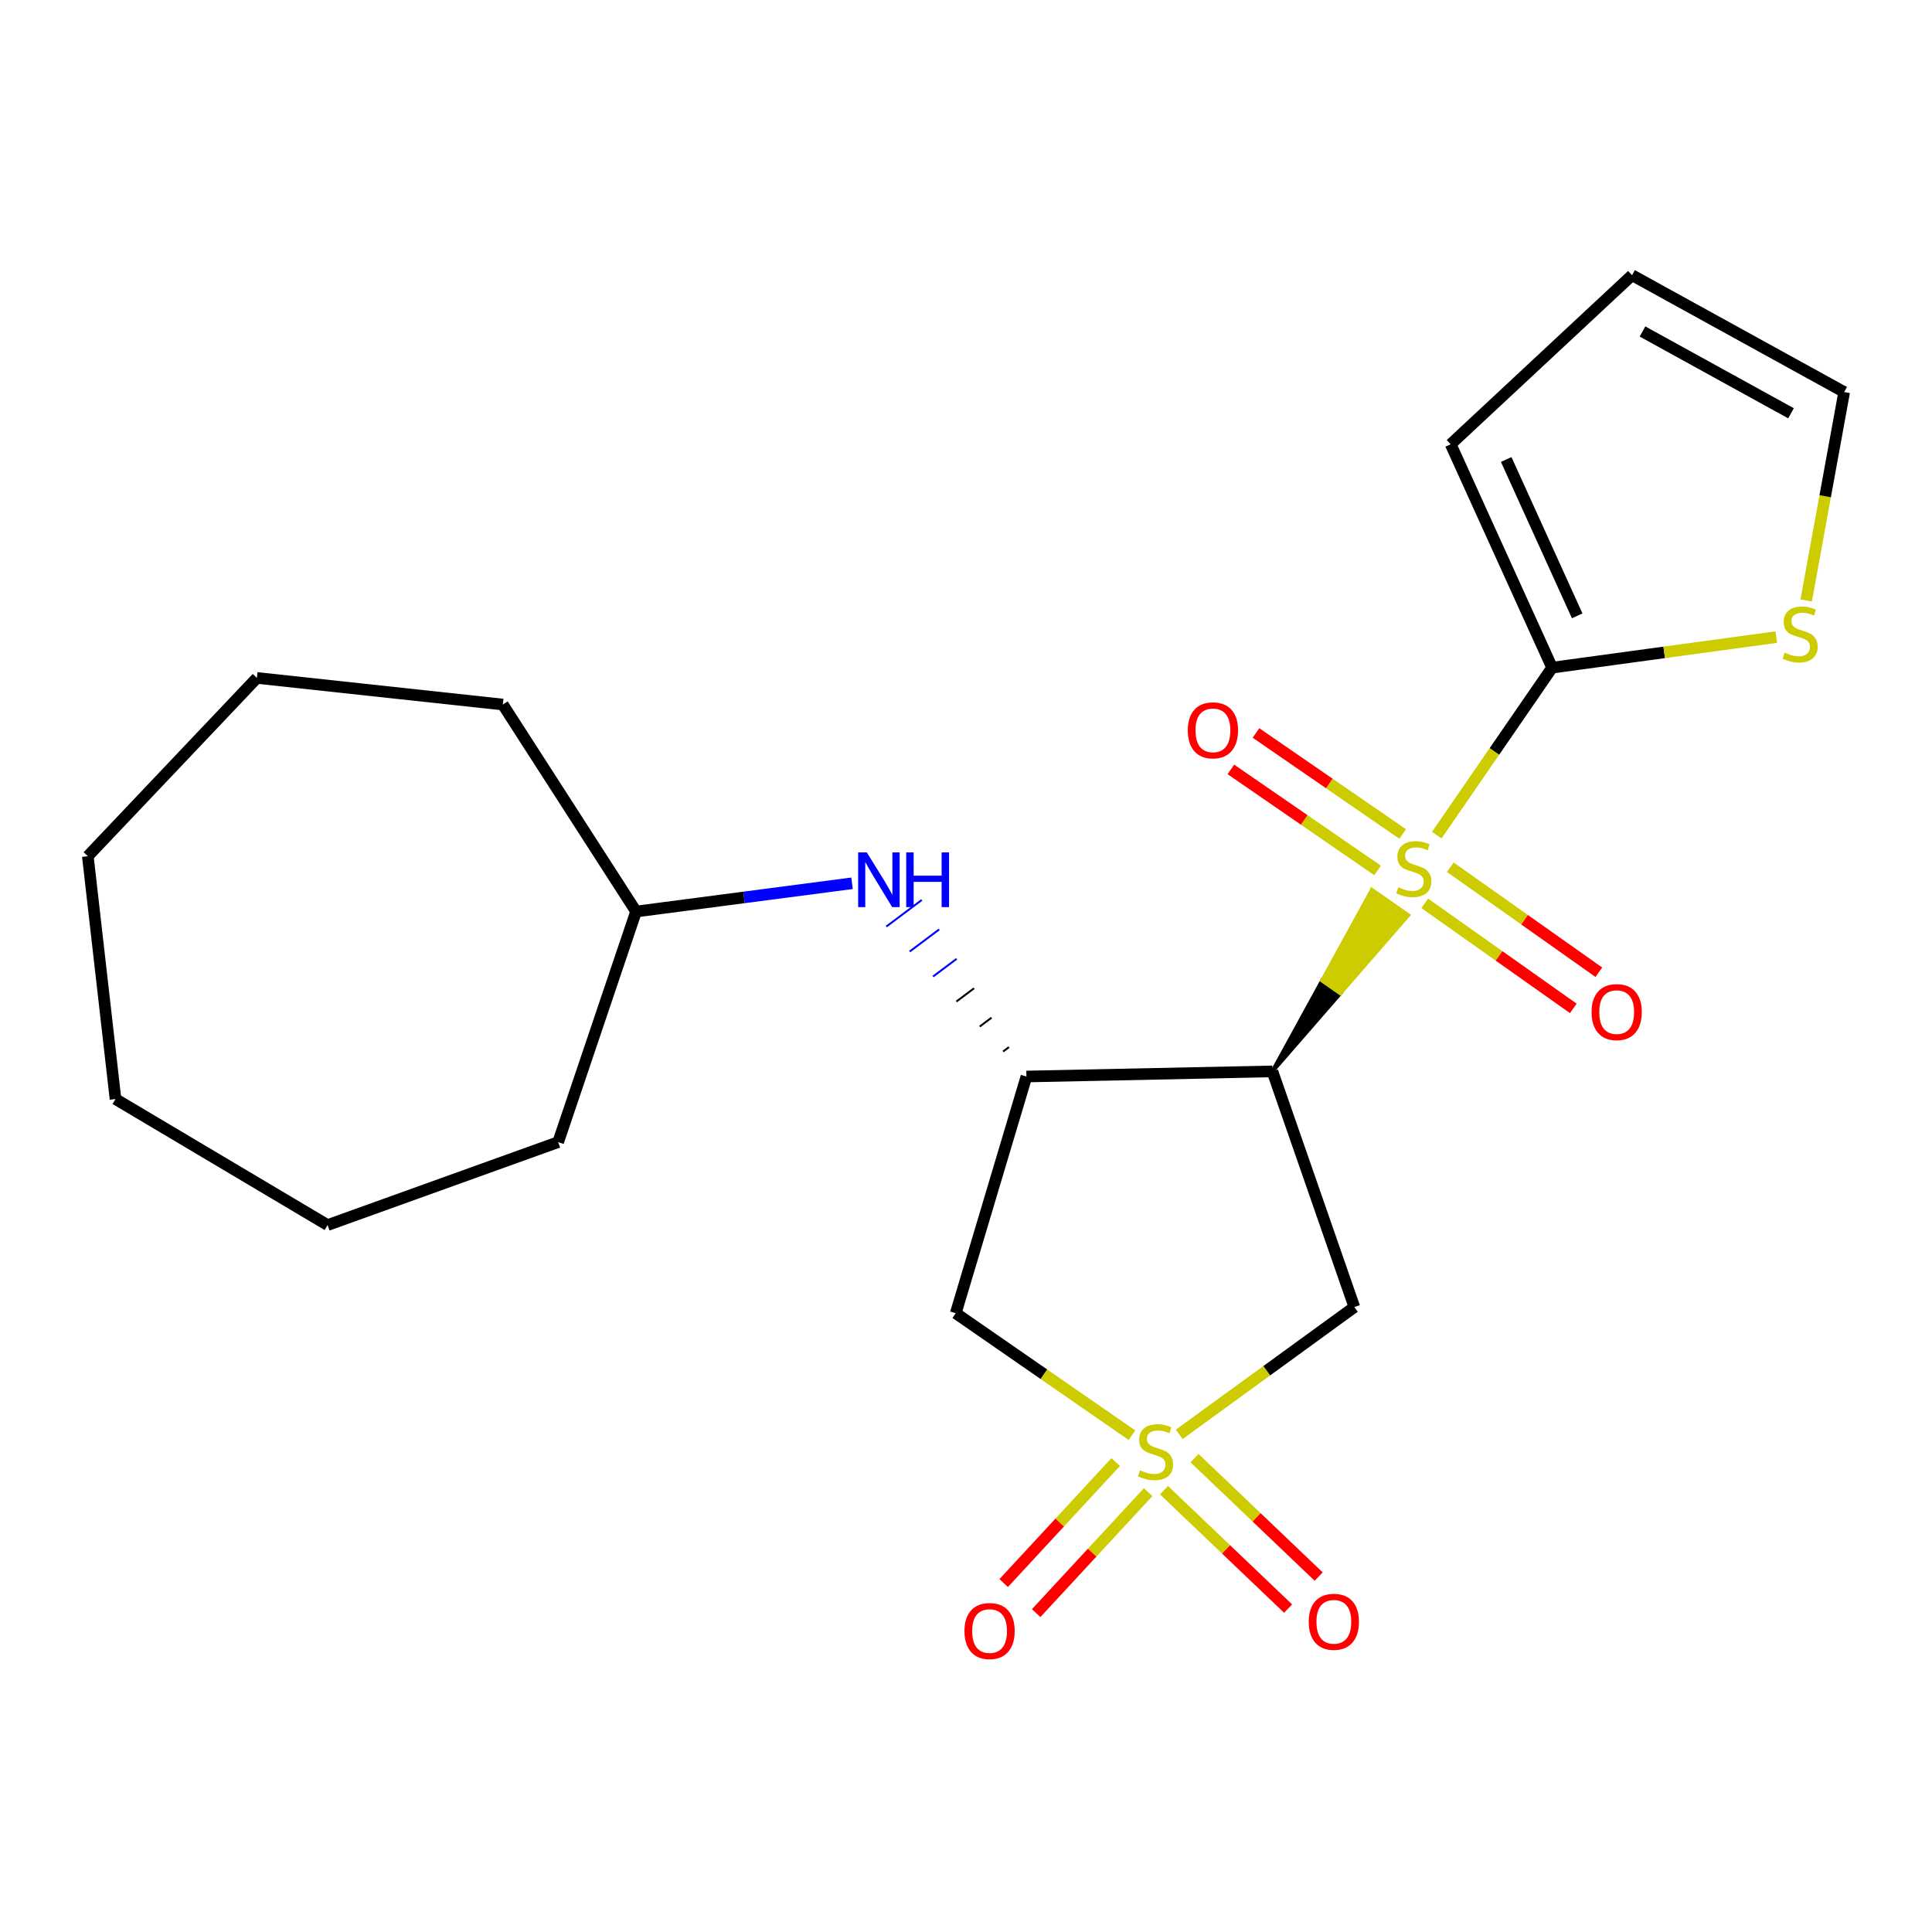 <?xml version='1.0' encoding='iso-8859-1'?>
<svg version='1.1' baseProfile='full'
              xmlns='http://www.w3.org/2000/svg'
                      xmlns:rdkit='http://www.rdkit.org/xml'
                      xmlns:xlink='http://www.w3.org/1999/xlink'
                  xml:space='preserve'
width='1000px' height='1000px' viewBox='0 0 1000 1000'>
<!-- END OF HEADER -->
<rect style='opacity:1.0;fill:#FFFFFF;stroke:none' width='1000' height='1000' x='0' y='0'> </rect>
<path class='bond-1' d='M 658.595,554.543 L 693.742,514.125 L 684.345,507.576 Z' style='fill:#000000;fill-rule:evenodd;fill-opacity:1;stroke:#000000;stroke-width:2px;stroke-linecap:butt;stroke-linejoin:miter;stroke-opacity:1;' />
<path class='bond-1' d='M 693.742,514.125 L 710.095,460.61 L 728.889,473.707 Z' style='fill:#CCCC00;fill-rule:evenodd;fill-opacity:1;stroke:#CCCC00;stroke-width:2px;stroke-linecap:butt;stroke-linejoin:miter;stroke-opacity:1;' />
<path class='bond-1' d='M 693.742,514.125 L 684.345,507.576 L 710.095,460.61 Z' style='fill:#CCCC00;fill-rule:evenodd;fill-opacity:1;stroke:#CCCC00;stroke-width:2px;stroke-linecap:butt;stroke-linejoin:miter;stroke-opacity:1;' />
<path class='bond-4' d='M 743.669,432.262 L 773.519,388.919' style='fill:none;fill-rule:evenodd;stroke:#CCCC00;stroke-width:6px;stroke-linecap:butt;stroke-linejoin:miter;stroke-opacity:1' />
<path class='bond-4' d='M 773.519,388.919 L 803.37,345.577' style='fill:none;fill-rule:evenodd;stroke:#000000;stroke-width:6px;stroke-linecap:butt;stroke-linejoin:miter;stroke-opacity:1' />
<path class='bond-8' d='M 737.455,467.583 L 775.896,494.76' style='fill:none;fill-rule:evenodd;stroke:#CCCC00;stroke-width:6px;stroke-linecap:butt;stroke-linejoin:miter;stroke-opacity:1' />
<path class='bond-8' d='M 775.896,494.76 L 814.338,521.938' style='fill:none;fill-rule:evenodd;stroke:#FF0000;stroke-width:6px;stroke-linecap:butt;stroke-linejoin:miter;stroke-opacity:1' />
<path class='bond-8' d='M 750.679,448.878 L 789.12,476.055' style='fill:none;fill-rule:evenodd;stroke:#CCCC00;stroke-width:6px;stroke-linecap:butt;stroke-linejoin:miter;stroke-opacity:1' />
<path class='bond-8' d='M 789.12,476.055 L 827.562,503.233' style='fill:none;fill-rule:evenodd;stroke:#FF0000;stroke-width:6px;stroke-linecap:butt;stroke-linejoin:miter;stroke-opacity:1' />
<path class='bond-9' d='M 726.032,431.678 L 688.062,405.528' style='fill:none;fill-rule:evenodd;stroke:#CCCC00;stroke-width:6px;stroke-linecap:butt;stroke-linejoin:miter;stroke-opacity:1' />
<path class='bond-9' d='M 688.062,405.528 L 650.091,379.377' style='fill:none;fill-rule:evenodd;stroke:#FF0000;stroke-width:6px;stroke-linecap:butt;stroke-linejoin:miter;stroke-opacity:1' />
<path class='bond-9' d='M 713.039,450.544 L 675.069,424.394' style='fill:none;fill-rule:evenodd;stroke:#CCCC00;stroke-width:6px;stroke-linecap:butt;stroke-linejoin:miter;stroke-opacity:1' />
<path class='bond-9' d='M 675.069,424.394 L 637.098,398.243' style='fill:none;fill-rule:evenodd;stroke:#FF0000;stroke-width:6px;stroke-linecap:butt;stroke-linejoin:miter;stroke-opacity:1' />
<path class='bond-0' d='M 610.38,742.407 L 655.696,709.472' style='fill:none;fill-rule:evenodd;stroke:#CCCC00;stroke-width:6px;stroke-linecap:butt;stroke-linejoin:miter;stroke-opacity:1' />
<path class='bond-0' d='M 655.696,709.472 L 701.012,676.537' style='fill:none;fill-rule:evenodd;stroke:#000000;stroke-width:6px;stroke-linecap:butt;stroke-linejoin:miter;stroke-opacity:1' />
<path class='bond-10' d='M 577.472,756.763 L 548.491,788.075' style='fill:none;fill-rule:evenodd;stroke:#CCCC00;stroke-width:6px;stroke-linecap:butt;stroke-linejoin:miter;stroke-opacity:1' />
<path class='bond-10' d='M 548.491,788.075 L 519.51,819.387' style='fill:none;fill-rule:evenodd;stroke:#FF0000;stroke-width:6px;stroke-linecap:butt;stroke-linejoin:miter;stroke-opacity:1' />
<path class='bond-10' d='M 594.284,772.324 L 565.303,803.635' style='fill:none;fill-rule:evenodd;stroke:#CCCC00;stroke-width:6px;stroke-linecap:butt;stroke-linejoin:miter;stroke-opacity:1' />
<path class='bond-10' d='M 565.303,803.635 L 536.322,834.947' style='fill:none;fill-rule:evenodd;stroke:#FF0000;stroke-width:6px;stroke-linecap:butt;stroke-linejoin:miter;stroke-opacity:1' />
<path class='bond-11' d='M 602.482,771.309 L 634.605,801.956' style='fill:none;fill-rule:evenodd;stroke:#CCCC00;stroke-width:6px;stroke-linecap:butt;stroke-linejoin:miter;stroke-opacity:1' />
<path class='bond-11' d='M 634.605,801.956 L 666.727,832.604' style='fill:none;fill-rule:evenodd;stroke:#FF0000;stroke-width:6px;stroke-linecap:butt;stroke-linejoin:miter;stroke-opacity:1' />
<path class='bond-11' d='M 618.295,754.735 L 650.417,785.382' style='fill:none;fill-rule:evenodd;stroke:#CCCC00;stroke-width:6px;stroke-linecap:butt;stroke-linejoin:miter;stroke-opacity:1' />
<path class='bond-11' d='M 650.417,785.382 L 682.54,816.03' style='fill:none;fill-rule:evenodd;stroke:#FF0000;stroke-width:6px;stroke-linecap:butt;stroke-linejoin:miter;stroke-opacity:1' />
<path class='bond-23' d='M 585.895,742.854 L 540.294,711.286' style='fill:none;fill-rule:evenodd;stroke:#CCCC00;stroke-width:6px;stroke-linecap:butt;stroke-linejoin:miter;stroke-opacity:1' />
<path class='bond-23' d='M 540.294,711.286 L 494.693,679.719' style='fill:none;fill-rule:evenodd;stroke:#000000;stroke-width:6px;stroke-linecap:butt;stroke-linejoin:miter;stroke-opacity:1' />
<path class='bond-2' d='M 658.595,554.543 L 531.281,557.202' style='fill:none;fill-rule:evenodd;stroke:#000000;stroke-width:6px;stroke-linecap:butt;stroke-linejoin:miter;stroke-opacity:1' />
<path class='bond-3' d='M 658.595,554.543 L 701.012,676.537' style='fill:none;fill-rule:evenodd;stroke:#000000;stroke-width:6px;stroke-linecap:butt;stroke-linejoin:miter;stroke-opacity:1' />
<path class='bond-5' d='M 531.281,557.202 L 494.693,679.719' style='fill:none;fill-rule:evenodd;stroke:#000000;stroke-width:6px;stroke-linecap:butt;stroke-linejoin:miter;stroke-opacity:1' />
<path class='bond-6' d='M 522.249,541.975 L 519.195,544.265' style='fill:none;fill-rule:evenodd;stroke:#000000;stroke-width:1.0px;stroke-linecap:butt;stroke-linejoin:miter;stroke-opacity:1' />
<path class='bond-6' d='M 513.218,526.747 L 507.108,531.328' style='fill:none;fill-rule:evenodd;stroke:#000000;stroke-width:1.0px;stroke-linecap:butt;stroke-linejoin:miter;stroke-opacity:1' />
<path class='bond-6' d='M 504.186,511.52 L 495.022,518.391' style='fill:none;fill-rule:evenodd;stroke:#000000;stroke-width:1.0px;stroke-linecap:butt;stroke-linejoin:miter;stroke-opacity:1' />
<path class='bond-6' d='M 495.154,496.292 L 482.936,505.454' style='fill:none;fill-rule:evenodd;stroke:#0000FF;stroke-width:1.0px;stroke-linecap:butt;stroke-linejoin:miter;stroke-opacity:1' />
<path class='bond-6' d='M 486.122,481.065 L 470.849,492.517' style='fill:none;fill-rule:evenodd;stroke:#0000FF;stroke-width:1.0px;stroke-linecap:butt;stroke-linejoin:miter;stroke-opacity:1' />
<path class='bond-6' d='M 477.091,465.837 L 458.763,479.58' style='fill:none;fill-rule:evenodd;stroke:#0000FF;stroke-width:1.0px;stroke-linecap:butt;stroke-linejoin:miter;stroke-opacity:1' />
<path class='bond-7' d='M 803.37,345.577 L 861.389,337.667' style='fill:none;fill-rule:evenodd;stroke:#000000;stroke-width:6px;stroke-linecap:butt;stroke-linejoin:miter;stroke-opacity:1' />
<path class='bond-7' d='M 861.389,337.667 L 919.409,329.757' style='fill:none;fill-rule:evenodd;stroke:#CCCC00;stroke-width:6px;stroke-linecap:butt;stroke-linejoin:miter;stroke-opacity:1' />
<path class='bond-12' d='M 803.37,345.577 L 750.874,229.958' style='fill:none;fill-rule:evenodd;stroke:#000000;stroke-width:6px;stroke-linecap:butt;stroke-linejoin:miter;stroke-opacity:1' />
<path class='bond-12' d='M 816.353,318.763 L 779.606,237.83' style='fill:none;fill-rule:evenodd;stroke:#000000;stroke-width:6px;stroke-linecap:butt;stroke-linejoin:miter;stroke-opacity:1' />
<path class='bond-15' d='M 441.014,457.186 L 385.12,464.497' style='fill:none;fill-rule:evenodd;stroke:#0000FF;stroke-width:6px;stroke-linecap:butt;stroke-linejoin:miter;stroke-opacity:1' />
<path class='bond-15' d='M 385.12,464.497 L 329.226,471.809' style='fill:none;fill-rule:evenodd;stroke:#000000;stroke-width:6px;stroke-linecap:butt;stroke-linejoin:miter;stroke-opacity:1' />
<path class='bond-13' d='M 934.882,310.778 L 944.713,256.853' style='fill:none;fill-rule:evenodd;stroke:#CCCC00;stroke-width:6px;stroke-linecap:butt;stroke-linejoin:miter;stroke-opacity:1' />
<path class='bond-13' d='M 944.713,256.853 L 954.545,202.928' style='fill:none;fill-rule:evenodd;stroke:#000000;stroke-width:6px;stroke-linecap:butt;stroke-linejoin:miter;stroke-opacity:1' />
<path class='bond-14' d='M 750.874,229.958 L 844.743,142.439' style='fill:none;fill-rule:evenodd;stroke:#000000;stroke-width:6px;stroke-linecap:butt;stroke-linejoin:miter;stroke-opacity:1' />
<path class='bond-22' d='M 954.545,202.928 L 844.743,142.439' style='fill:none;fill-rule:evenodd;stroke:#000000;stroke-width:6px;stroke-linecap:butt;stroke-linejoin:miter;stroke-opacity:1' />
<path class='bond-22' d='M 927.022,213.919 L 850.16,171.577' style='fill:none;fill-rule:evenodd;stroke:#000000;stroke-width:6px;stroke-linecap:butt;stroke-linejoin:miter;stroke-opacity:1' />
<path class='bond-16' d='M 329.226,471.809 L 288.909,591.156' style='fill:none;fill-rule:evenodd;stroke:#000000;stroke-width:6px;stroke-linecap:butt;stroke-linejoin:miter;stroke-opacity:1' />
<path class='bond-17' d='M 329.226,471.809 L 260.262,364.666' style='fill:none;fill-rule:evenodd;stroke:#000000;stroke-width:6px;stroke-linecap:butt;stroke-linejoin:miter;stroke-opacity:1' />
<path class='bond-18' d='M 288.909,591.156 L 169.561,634.095' style='fill:none;fill-rule:evenodd;stroke:#000000;stroke-width:6px;stroke-linecap:butt;stroke-linejoin:miter;stroke-opacity:1' />
<path class='bond-19' d='M 260.262,364.666 L 132.973,350.896' style='fill:none;fill-rule:evenodd;stroke:#000000;stroke-width:6px;stroke-linecap:butt;stroke-linejoin:miter;stroke-opacity:1' />
<path class='bond-20' d='M 169.561,634.095 L 59.784,568.872' style='fill:none;fill-rule:evenodd;stroke:#000000;stroke-width:6px;stroke-linecap:butt;stroke-linejoin:miter;stroke-opacity:1' />
<path class='bond-21' d='M 132.973,350.896 L 45.455,443.175' style='fill:none;fill-rule:evenodd;stroke:#000000;stroke-width:6px;stroke-linecap:butt;stroke-linejoin:miter;stroke-opacity:1' />
<path class='bond-24' d='M 59.784,568.872 L 45.455,443.175' style='fill:none;fill-rule:evenodd;stroke:#000000;stroke-width:6px;stroke-linecap:butt;stroke-linejoin:miter;stroke-opacity:1' />
<path  class='atom-0' d='M 723.771 459.258
Q 724.091 459.378, 725.411 459.938
Q 726.731 460.498, 728.171 460.858
Q 729.651 461.178, 731.091 461.178
Q 733.771 461.178, 735.331 459.898
Q 736.891 458.578, 736.891 456.298
Q 736.891 454.738, 736.091 453.778
Q 735.331 452.818, 734.131 452.298
Q 732.931 451.778, 730.931 451.178
Q 728.411 450.418, 726.891 449.698
Q 725.411 448.978, 724.331 447.458
Q 723.291 445.938, 723.291 443.378
Q 723.291 439.818, 725.691 437.618
Q 728.131 435.418, 732.931 435.418
Q 736.211 435.418, 739.931 436.978
L 739.011 440.058
Q 735.611 438.658, 733.051 438.658
Q 730.291 438.658, 728.771 439.818
Q 727.251 440.938, 727.291 442.898
Q 727.291 444.418, 728.051 445.338
Q 728.851 446.258, 729.971 446.778
Q 731.131 447.298, 733.051 447.898
Q 735.611 448.698, 737.131 449.498
Q 738.651 450.298, 739.731 451.938
Q 740.851 453.538, 740.851 456.298
Q 740.851 460.218, 738.211 462.338
Q 735.611 464.418, 731.251 464.418
Q 728.731 464.418, 726.811 463.858
Q 724.931 463.338, 722.691 462.418
L 723.771 459.258
' fill='#CCCC00'/>
<path  class='atom-1' d='M 590.12 761.037
Q 590.44 761.157, 591.76 761.717
Q 593.08 762.277, 594.52 762.637
Q 596 762.957, 597.44 762.957
Q 600.12 762.957, 601.68 761.677
Q 603.24 760.357, 603.24 758.077
Q 603.24 756.517, 602.44 755.557
Q 601.68 754.597, 600.48 754.077
Q 599.28 753.557, 597.28 752.957
Q 594.76 752.197, 593.24 751.477
Q 591.76 750.757, 590.68 749.237
Q 589.64 747.717, 589.64 745.157
Q 589.64 741.597, 592.04 739.397
Q 594.48 737.197, 599.28 737.197
Q 602.56 737.197, 606.28 738.757
L 605.36 741.837
Q 601.96 740.437, 599.4 740.437
Q 596.64 740.437, 595.12 741.597
Q 593.6 742.717, 593.64 744.677
Q 593.64 746.197, 594.4 747.117
Q 595.2 748.037, 596.32 748.557
Q 597.48 749.077, 599.4 749.677
Q 601.96 750.477, 603.48 751.277
Q 605 752.077, 606.08 753.717
Q 607.2 755.317, 607.2 758.077
Q 607.2 761.997, 604.56 764.117
Q 601.96 766.197, 597.6 766.197
Q 595.08 766.197, 593.16 765.637
Q 591.28 765.117, 589.04 764.197
L 590.12 761.037
' fill='#CCCC00'/>
<path  class='atom-7' d='M 448.663 441.207
L 457.943 456.207
Q 458.863 457.687, 460.343 460.367
Q 461.823 463.047, 461.903 463.207
L 461.903 441.207
L 465.663 441.207
L 465.663 469.527
L 461.783 469.527
L 451.823 453.127
Q 450.663 451.207, 449.423 449.007
Q 448.223 446.807, 447.863 446.127
L 447.863 469.527
L 444.183 469.527
L 444.183 441.207
L 448.663 441.207
' fill='#0000FF'/>
<path  class='atom-7' d='M 469.063 441.207
L 472.903 441.207
L 472.903 453.247
L 487.383 453.247
L 487.383 441.207
L 491.223 441.207
L 491.223 469.527
L 487.383 469.527
L 487.383 456.447
L 472.903 456.447
L 472.903 469.527
L 469.063 469.527
L 469.063 441.207
' fill='#0000FF'/>
<path  class='atom-8' d='M 923.727 337.798
Q 924.047 337.918, 925.367 338.478
Q 926.687 339.038, 928.127 339.398
Q 929.607 339.718, 931.047 339.718
Q 933.727 339.718, 935.287 338.438
Q 936.847 337.118, 936.847 334.838
Q 936.847 333.278, 936.047 332.318
Q 935.287 331.358, 934.087 330.838
Q 932.887 330.318, 930.887 329.718
Q 928.367 328.958, 926.847 328.238
Q 925.367 327.518, 924.287 325.998
Q 923.247 324.478, 923.247 321.918
Q 923.247 318.358, 925.647 316.158
Q 928.087 313.958, 932.887 313.958
Q 936.167 313.958, 939.887 315.518
L 938.967 318.598
Q 935.567 317.198, 933.007 317.198
Q 930.247 317.198, 928.727 318.358
Q 927.207 319.478, 927.247 321.438
Q 927.247 322.958, 928.007 323.878
Q 928.807 324.798, 929.927 325.318
Q 931.087 325.838, 933.007 326.438
Q 935.567 327.238, 937.087 328.038
Q 938.607 328.838, 939.687 330.478
Q 940.807 332.078, 940.807 334.838
Q 940.807 338.758, 938.167 340.878
Q 935.567 342.958, 931.207 342.958
Q 928.687 342.958, 926.767 342.398
Q 924.887 341.878, 922.647 340.958
L 923.727 337.798
' fill='#CCCC00'/>
<path  class='atom-9' d='M 823.789 523.863
Q 823.789 517.063, 827.149 513.263
Q 830.509 509.463, 836.789 509.463
Q 843.069 509.463, 846.429 513.263
Q 849.789 517.063, 849.789 523.863
Q 849.789 530.743, 846.389 534.663
Q 842.989 538.543, 836.789 538.543
Q 830.549 538.543, 827.149 534.663
Q 823.789 530.783, 823.789 523.863
M 836.789 535.343
Q 841.109 535.343, 843.429 532.463
Q 845.789 529.543, 845.789 523.863
Q 845.789 518.303, 843.429 515.503
Q 841.109 512.663, 836.789 512.663
Q 832.469 512.663, 830.109 515.463
Q 827.789 518.263, 827.789 523.863
Q 827.789 529.583, 830.109 532.463
Q 832.469 535.343, 836.789 535.343
' fill='#FF0000'/>
<path  class='atom-10' d='M 614.81 378.02
Q 614.81 371.22, 618.17 367.42
Q 621.53 363.62, 627.81 363.62
Q 634.09 363.62, 637.45 367.42
Q 640.81 371.22, 640.81 378.02
Q 640.81 384.9, 637.41 388.82
Q 634.01 392.7, 627.81 392.7
Q 621.57 392.7, 618.17 388.82
Q 614.81 384.94, 614.81 378.02
M 627.81 389.5
Q 632.13 389.5, 634.45 386.62
Q 636.81 383.7, 636.81 378.02
Q 636.81 372.46, 634.45 369.66
Q 632.13 366.82, 627.81 366.82
Q 623.49 366.82, 621.13 369.62
Q 618.81 372.42, 618.81 378.02
Q 618.81 383.74, 621.13 386.62
Q 623.49 389.5, 627.81 389.5
' fill='#FF0000'/>
<path  class='atom-11' d='M 499.205 844.222
Q 499.205 837.422, 502.565 833.622
Q 505.925 829.822, 512.205 829.822
Q 518.485 829.822, 521.845 833.622
Q 525.205 837.422, 525.205 844.222
Q 525.205 851.102, 521.805 855.022
Q 518.405 858.902, 512.205 858.902
Q 505.965 858.902, 502.565 855.022
Q 499.205 851.142, 499.205 844.222
M 512.205 855.702
Q 516.525 855.702, 518.845 852.822
Q 521.205 849.902, 521.205 844.222
Q 521.205 838.662, 518.845 835.862
Q 516.525 833.022, 512.205 833.022
Q 507.885 833.022, 505.525 835.822
Q 503.205 838.622, 503.205 844.222
Q 503.205 849.942, 505.525 852.822
Q 507.885 855.702, 512.205 855.702
' fill='#FF0000'/>
<path  class='atom-12' d='M 677.398 839.437
Q 677.398 832.637, 680.758 828.837
Q 684.118 825.037, 690.398 825.037
Q 696.678 825.037, 700.038 828.837
Q 703.398 832.637, 703.398 839.437
Q 703.398 846.317, 699.998 850.237
Q 696.598 854.117, 690.398 854.117
Q 684.158 854.117, 680.758 850.237
Q 677.398 846.357, 677.398 839.437
M 690.398 850.917
Q 694.718 850.917, 697.038 848.037
Q 699.398 845.117, 699.398 839.437
Q 699.398 833.877, 697.038 831.077
Q 694.718 828.237, 690.398 828.237
Q 686.078 828.237, 683.718 831.037
Q 681.398 833.837, 681.398 839.437
Q 681.398 845.157, 683.718 848.037
Q 686.078 850.917, 690.398 850.917
' fill='#FF0000'/>
</svg>
